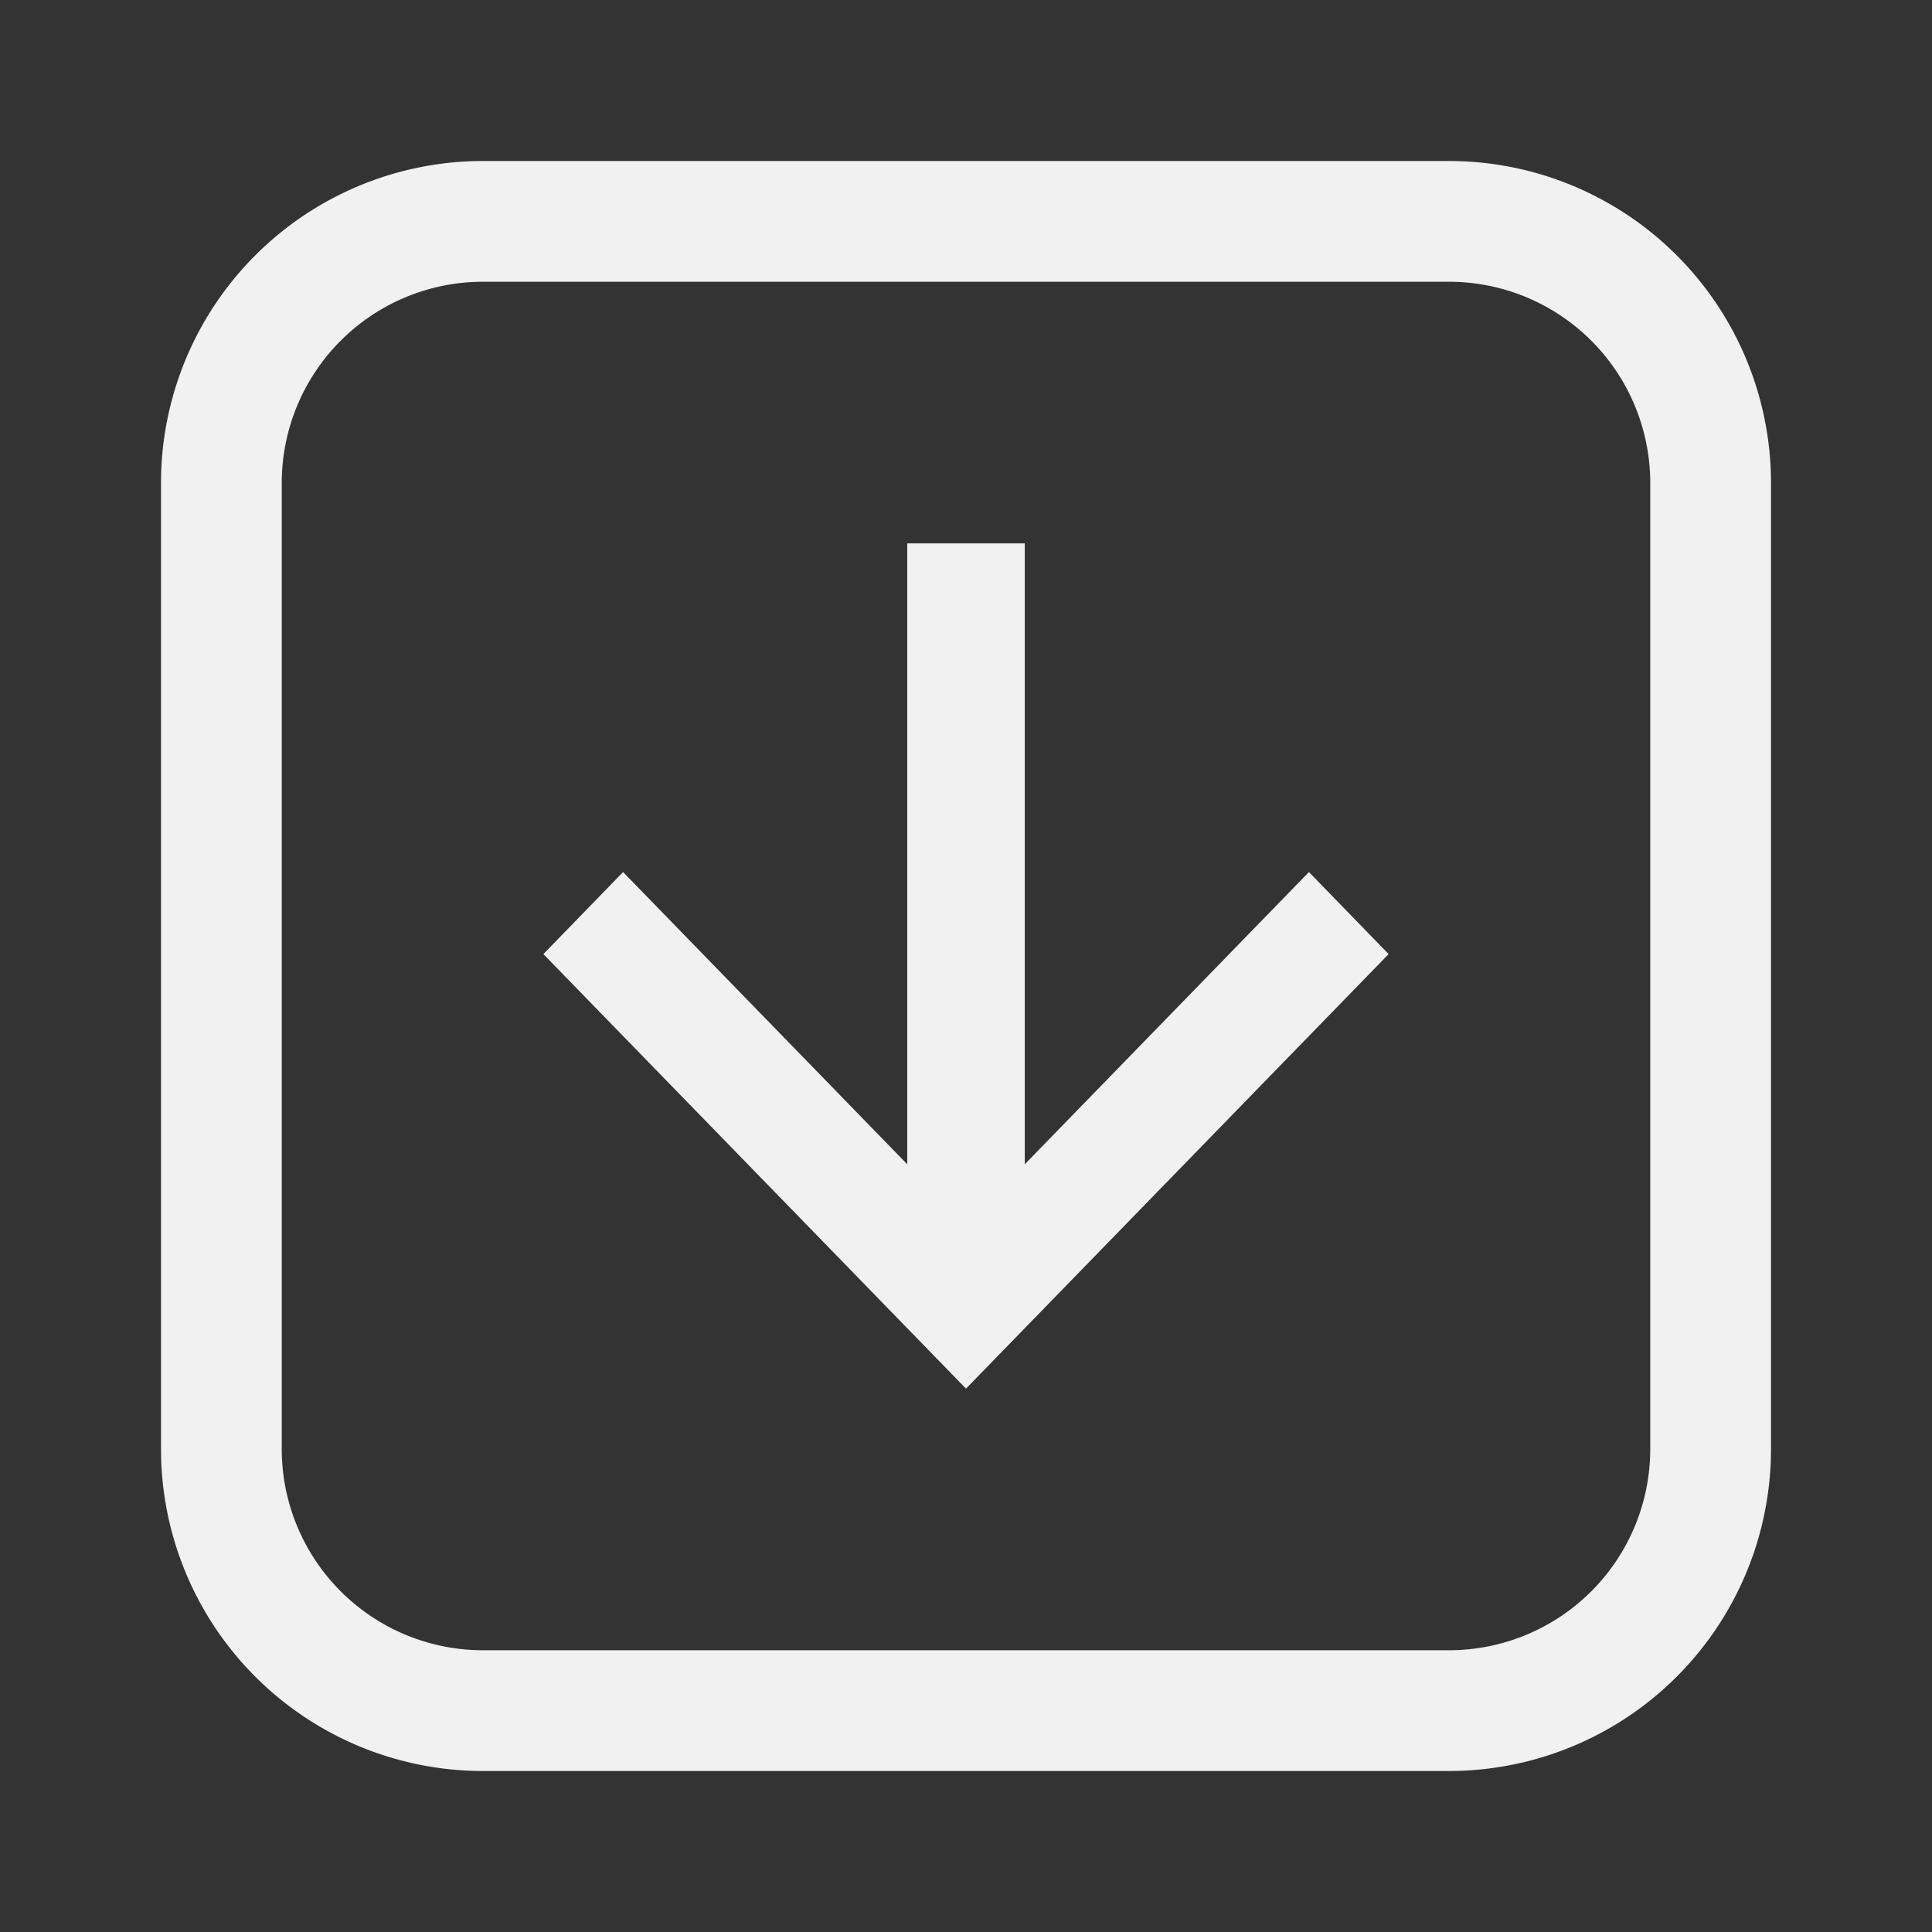 <svg width="24" height="24" viewBox="0 0 24 24" xmlns="http://www.w3.org/2000/svg">
    <rect x="0" y="0" width="24" height="24" fill="#333333" stroke="none"/>
    <g fill="#F1F1F1" fill-rule="evenodd">
        <path d="M18 2a4 4 0 0 1 4 4v12a4 4 0 0 1-4 4H6a4 4 0 0 1-4-4V6a4 4 0 0 1 4-4h12zm0 1.5H6A2.5 2.5 0 0 0 3.5 6v12A2.5 2.5 0 0 0 6 20.5h12a2.5 2.5 0 0 0 2.5-2.5V6A2.5 2.5 0 0 0 18 3.5z"/>
        <path d="m12 17.25 5.25-5.398-.99-1.019-3.53 3.63V6.75h-1.46v7.713l-3.53-3.63-.99 1.019z"/>
    </g>
</svg>
